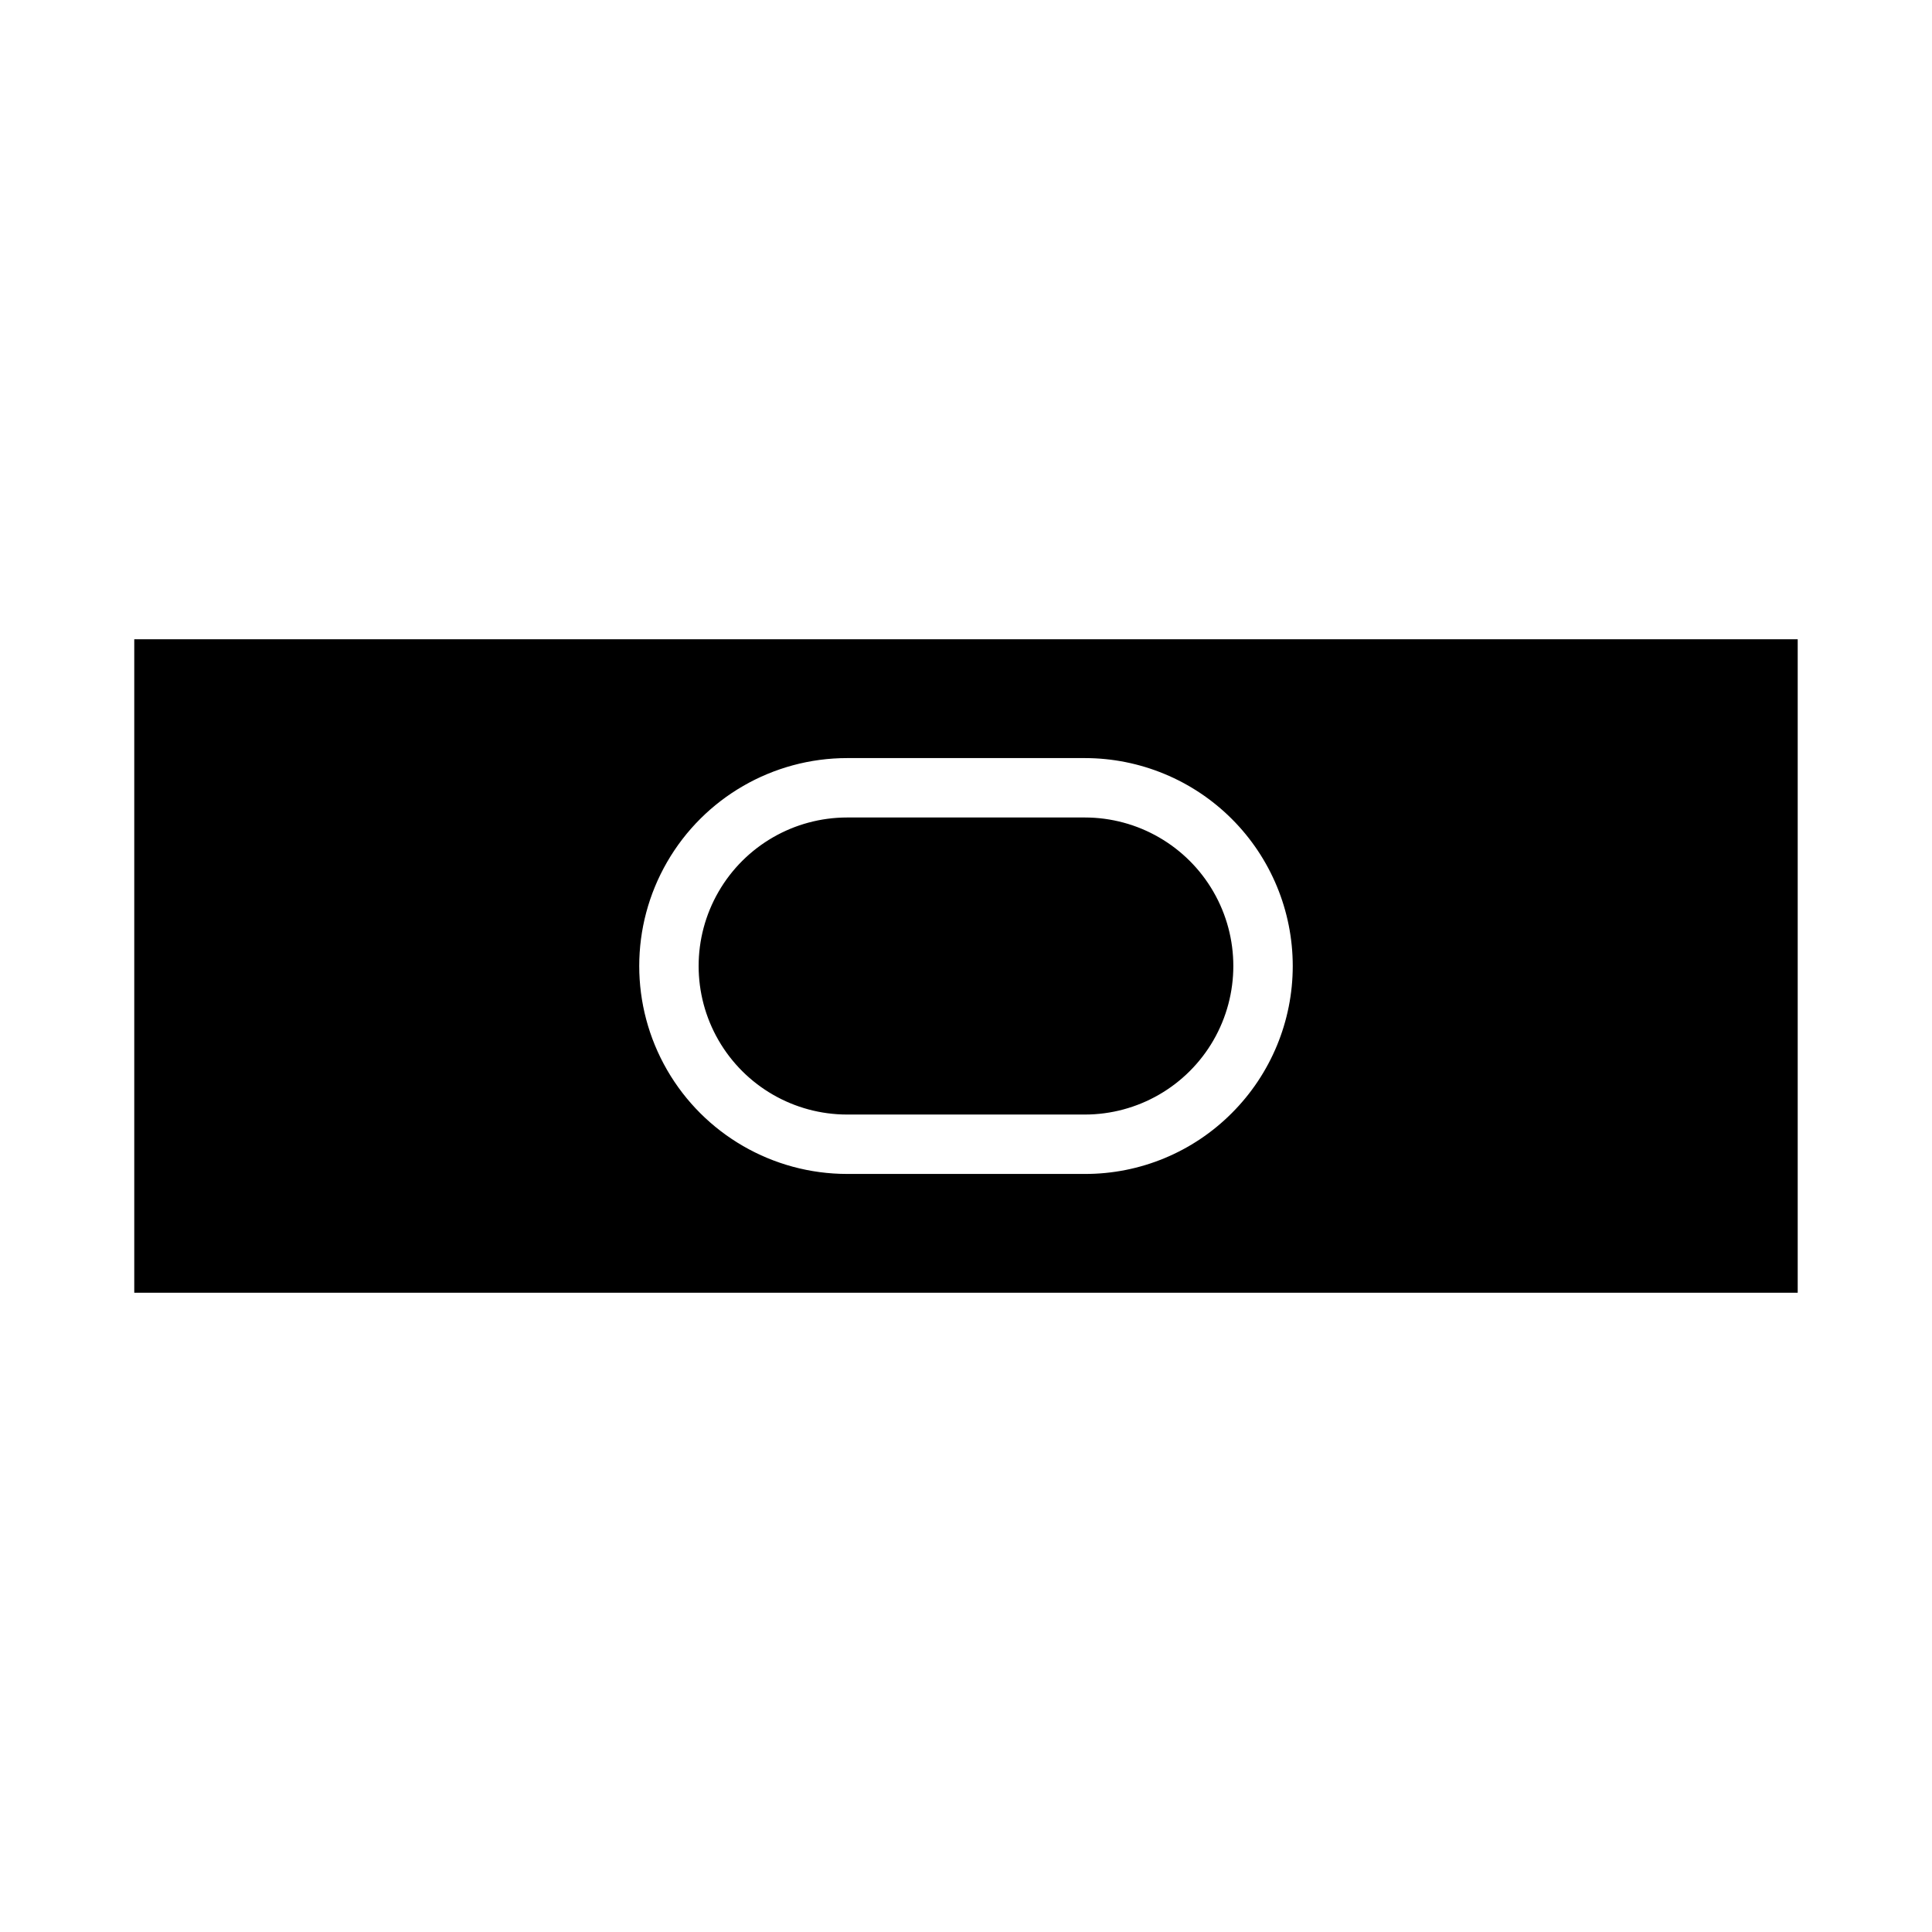 <?xml version="1.0" encoding="UTF-8"?>
<!-- Uploaded to: SVG Repo, www.svgrepo.com, Generator: SVG Repo Mixer Tools -->
<svg fill="#000000" width="800px" height="800px" version="1.1" viewBox="144 144 512 512" xmlns="http://www.w3.org/2000/svg">
 <path d="m179.58 313.41v173.18h440.83v-173.18zm290.87 125.56c-10.316 10.363-24.344 16.176-38.965 16.137h-62.977c-19.688 0-37.879-10.5-47.723-27.551s-9.844-38.055 0-55.105c9.844-17.047 28.035-27.551 47.723-27.551h62.977c14.613 0 28.629 5.805 38.965 16.137 10.336 10.336 16.141 24.352 16.141 38.969 0 14.613-5.805 28.633-16.141 38.965zm-38.965-78.328h-62.977c-14.062 0-27.059 7.504-34.09 19.684-7.031 12.176-7.031 27.18 0 39.359 7.031 12.176 20.027 19.68 34.09 19.68h62.977c14.059 0 27.055-7.504 34.086-19.68 7.031-12.18 7.031-27.184 0-39.359-7.031-12.18-20.027-19.684-34.086-19.684z"/>
</svg>